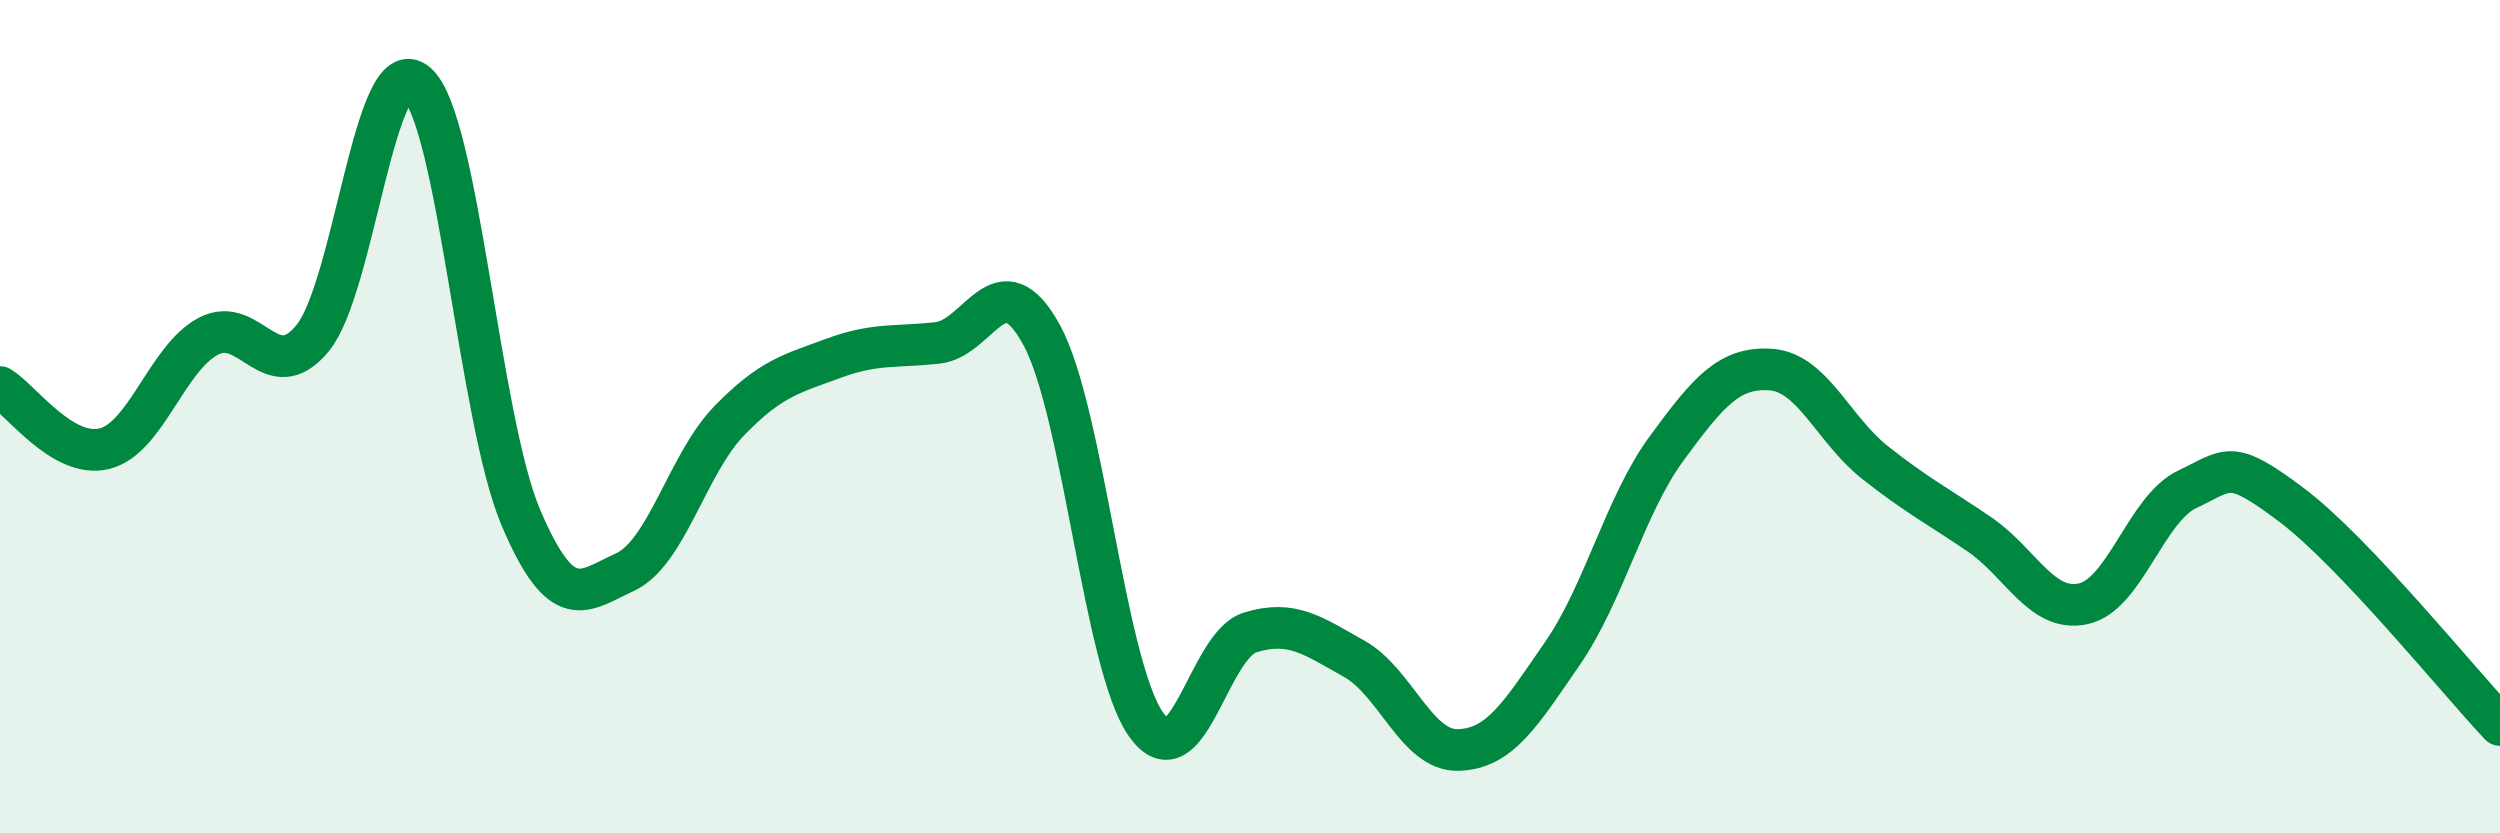 
    <svg width="60" height="20" viewBox="0 0 60 20" xmlns="http://www.w3.org/2000/svg">
      <path
        d="M 0,9.29 C 0.5,9.59 1.5,11.01 2.5,10.77 C 3.5,10.53 4,8.6 5,8.07 C 6,7.54 6.5,9.33 7.5,8.12 C 8.5,6.91 9,1.14 10,2 C 11,2.86 11.5,10.07 12.5,12.42 C 13.5,14.77 14,14.19 15,13.73 C 16,13.27 16.5,11.13 17.5,10.1 C 18.5,9.07 19,8.97 20,8.6 C 21,8.23 21.5,8.34 22.5,8.23 C 23.5,8.12 24,6.21 25,8.04 C 26,9.87 26.5,15.95 27.5,17.38 C 28.5,18.81 29,15.49 30,15.18 C 31,14.87 31.5,15.25 32.5,15.81 C 33.5,16.37 34,18.03 35,18 C 36,17.97 36.5,17.13 37.5,15.68 C 38.5,14.23 39,12.12 40,10.76 C 41,9.4 41.5,8.8 42.5,8.87 C 43.5,8.94 44,10.31 45,11.1 C 46,11.89 46.5,12.14 47.5,12.82 C 48.5,13.5 49,14.71 50,14.49 C 51,14.27 51.5,12.21 52.5,11.74 C 53.5,11.27 53.5,10.99 55,12.12 C 56.5,13.25 59,16.34 60,17.4L60 20L0 20Z"
        fill="#008740"
        opacity="0.1"
        stroke-linecap="round"
        stroke-linejoin="round"
      />
      <path
        d="M 0,9.29 C 0.5,9.59 1.5,11.01 2.5,10.77 C 3.5,10.53 4,8.6 5,8.07 C 6,7.54 6.5,9.33 7.5,8.12 C 8.5,6.91 9,1.14 10,2 C 11,2.86 11.5,10.07 12.5,12.42 C 13.5,14.77 14,14.19 15,13.73 C 16,13.27 16.5,11.13 17.5,10.1 C 18.5,9.07 19,8.97 20,8.6 C 21,8.23 21.5,8.34 22.5,8.23 C 23.5,8.12 24,6.21 25,8.04 C 26,9.87 26.5,15.95 27.5,17.38 C 28.5,18.81 29,15.49 30,15.18 C 31,14.87 31.5,15.25 32.5,15.81 C 33.5,16.37 34,18.03 35,18 C 36,17.97 36.5,17.13 37.5,15.68 C 38.5,14.23 39,12.12 40,10.76 C 41,9.4 41.5,8.8 42.5,8.87 C 43.5,8.94 44,10.31 45,11.1 C 46,11.89 46.5,12.14 47.5,12.82 C 48.5,13.5 49,14.71 50,14.49 C 51,14.27 51.5,12.21 52.5,11.74 C 53.5,11.27 53.5,10.99 55,12.12 C 56.5,13.25 59,16.34 60,17.4"
        stroke="#008740"
        stroke-width="1"
        fill="none"
        stroke-linecap="round"
        stroke-linejoin="round"
      />
    </svg>
  